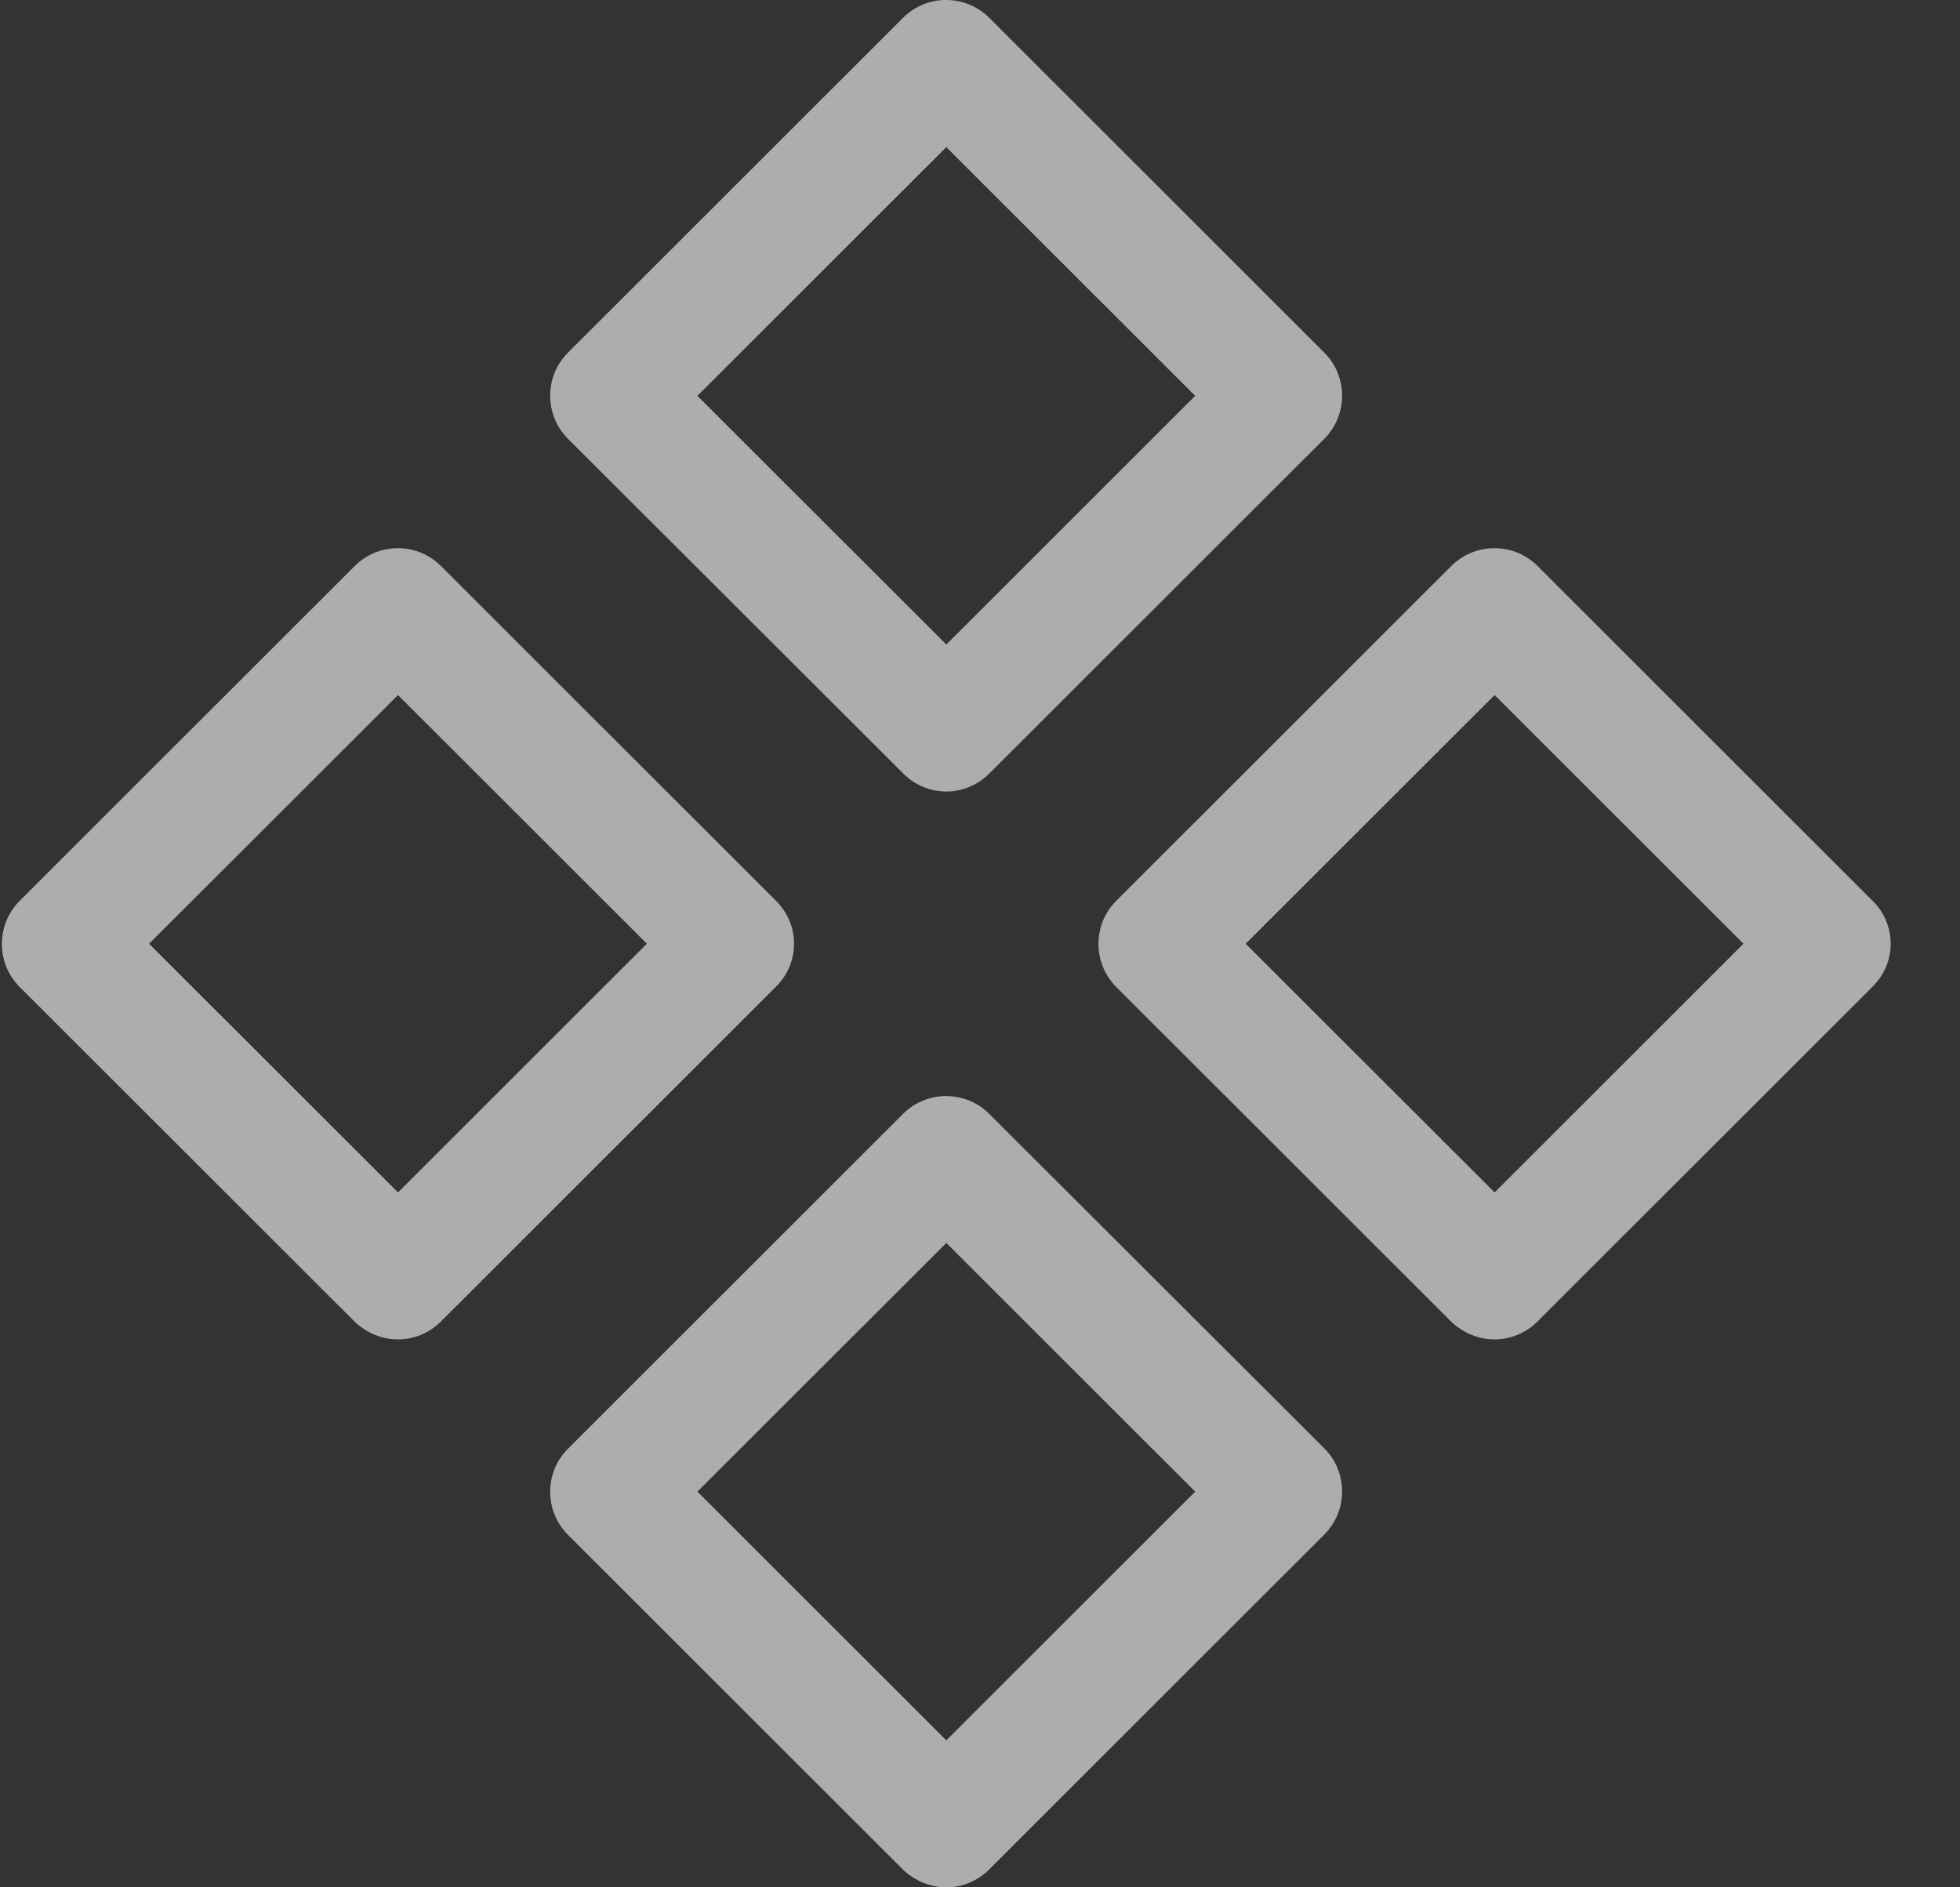 <svg width="27" height="26" viewBox="0 0 27 26" fill="none" xmlns="http://www.w3.org/2000/svg">
<rect x="0" y="0" width="27" height="26" fill="#333333" stroke="none"/>
<path opacity="0.6" d="M12.444 10.657C12.608 10.821 12.822 10.904 13.036 10.904C13.25 10.904 13.464 10.821 13.627 10.657L18.243 6.045C18.57 5.717 18.57 5.185 18.243 4.858L13.627 0.245C13.3 -0.082 12.767 -0.082 12.44 0.245L7.824 4.858C7.497 5.185 7.497 5.717 7.824 6.045L12.444 10.657ZM13.036 2.027L16.464 5.453L13.036 8.879L9.607 5.453L13.036 2.027Z" fill="white"/>
<path opacity="0.6" d="M13.627 15.345C13.3 15.018 12.767 15.018 12.44 15.345L7.824 19.958C7.497 20.285 7.497 20.817 7.824 21.144L12.44 25.757C12.608 25.916 12.822 26 13.036 26C13.25 26 13.464 25.916 13.627 25.753L18.243 21.14C18.57 20.813 18.57 20.28 18.243 19.953L13.627 15.345ZM13.036 23.975L9.607 20.549L13.036 17.123L16.464 20.549L13.036 23.975Z" fill="white"/>
<path opacity="0.6" d="M25.796 12.41L21.18 7.797C20.853 7.47 20.32 7.47 19.993 7.797L15.377 12.41C15.05 12.737 15.05 13.269 15.377 13.597L19.993 18.209C20.161 18.368 20.375 18.452 20.589 18.452C20.803 18.452 21.017 18.368 21.18 18.205L25.796 13.592C26.128 13.265 26.128 12.737 25.796 12.41ZM20.589 16.427L17.16 13.001L20.589 9.575L24.017 13.001L20.589 16.427Z" fill="white"/>
<path opacity="0.6" d="M10.69 12.41L6.074 7.797C5.747 7.47 5.214 7.47 4.887 7.797L0.271 12.41C-0.056 12.737 -0.056 13.269 0.271 13.597L4.887 18.209C5.055 18.368 5.269 18.452 5.483 18.452C5.697 18.452 5.911 18.368 6.074 18.205L10.69 13.592C11.021 13.265 11.021 12.737 10.69 12.41ZM5.483 16.427L2.054 13.001L5.483 9.575L8.911 13.001L5.483 16.427Z" fill="white"/>
</svg>
